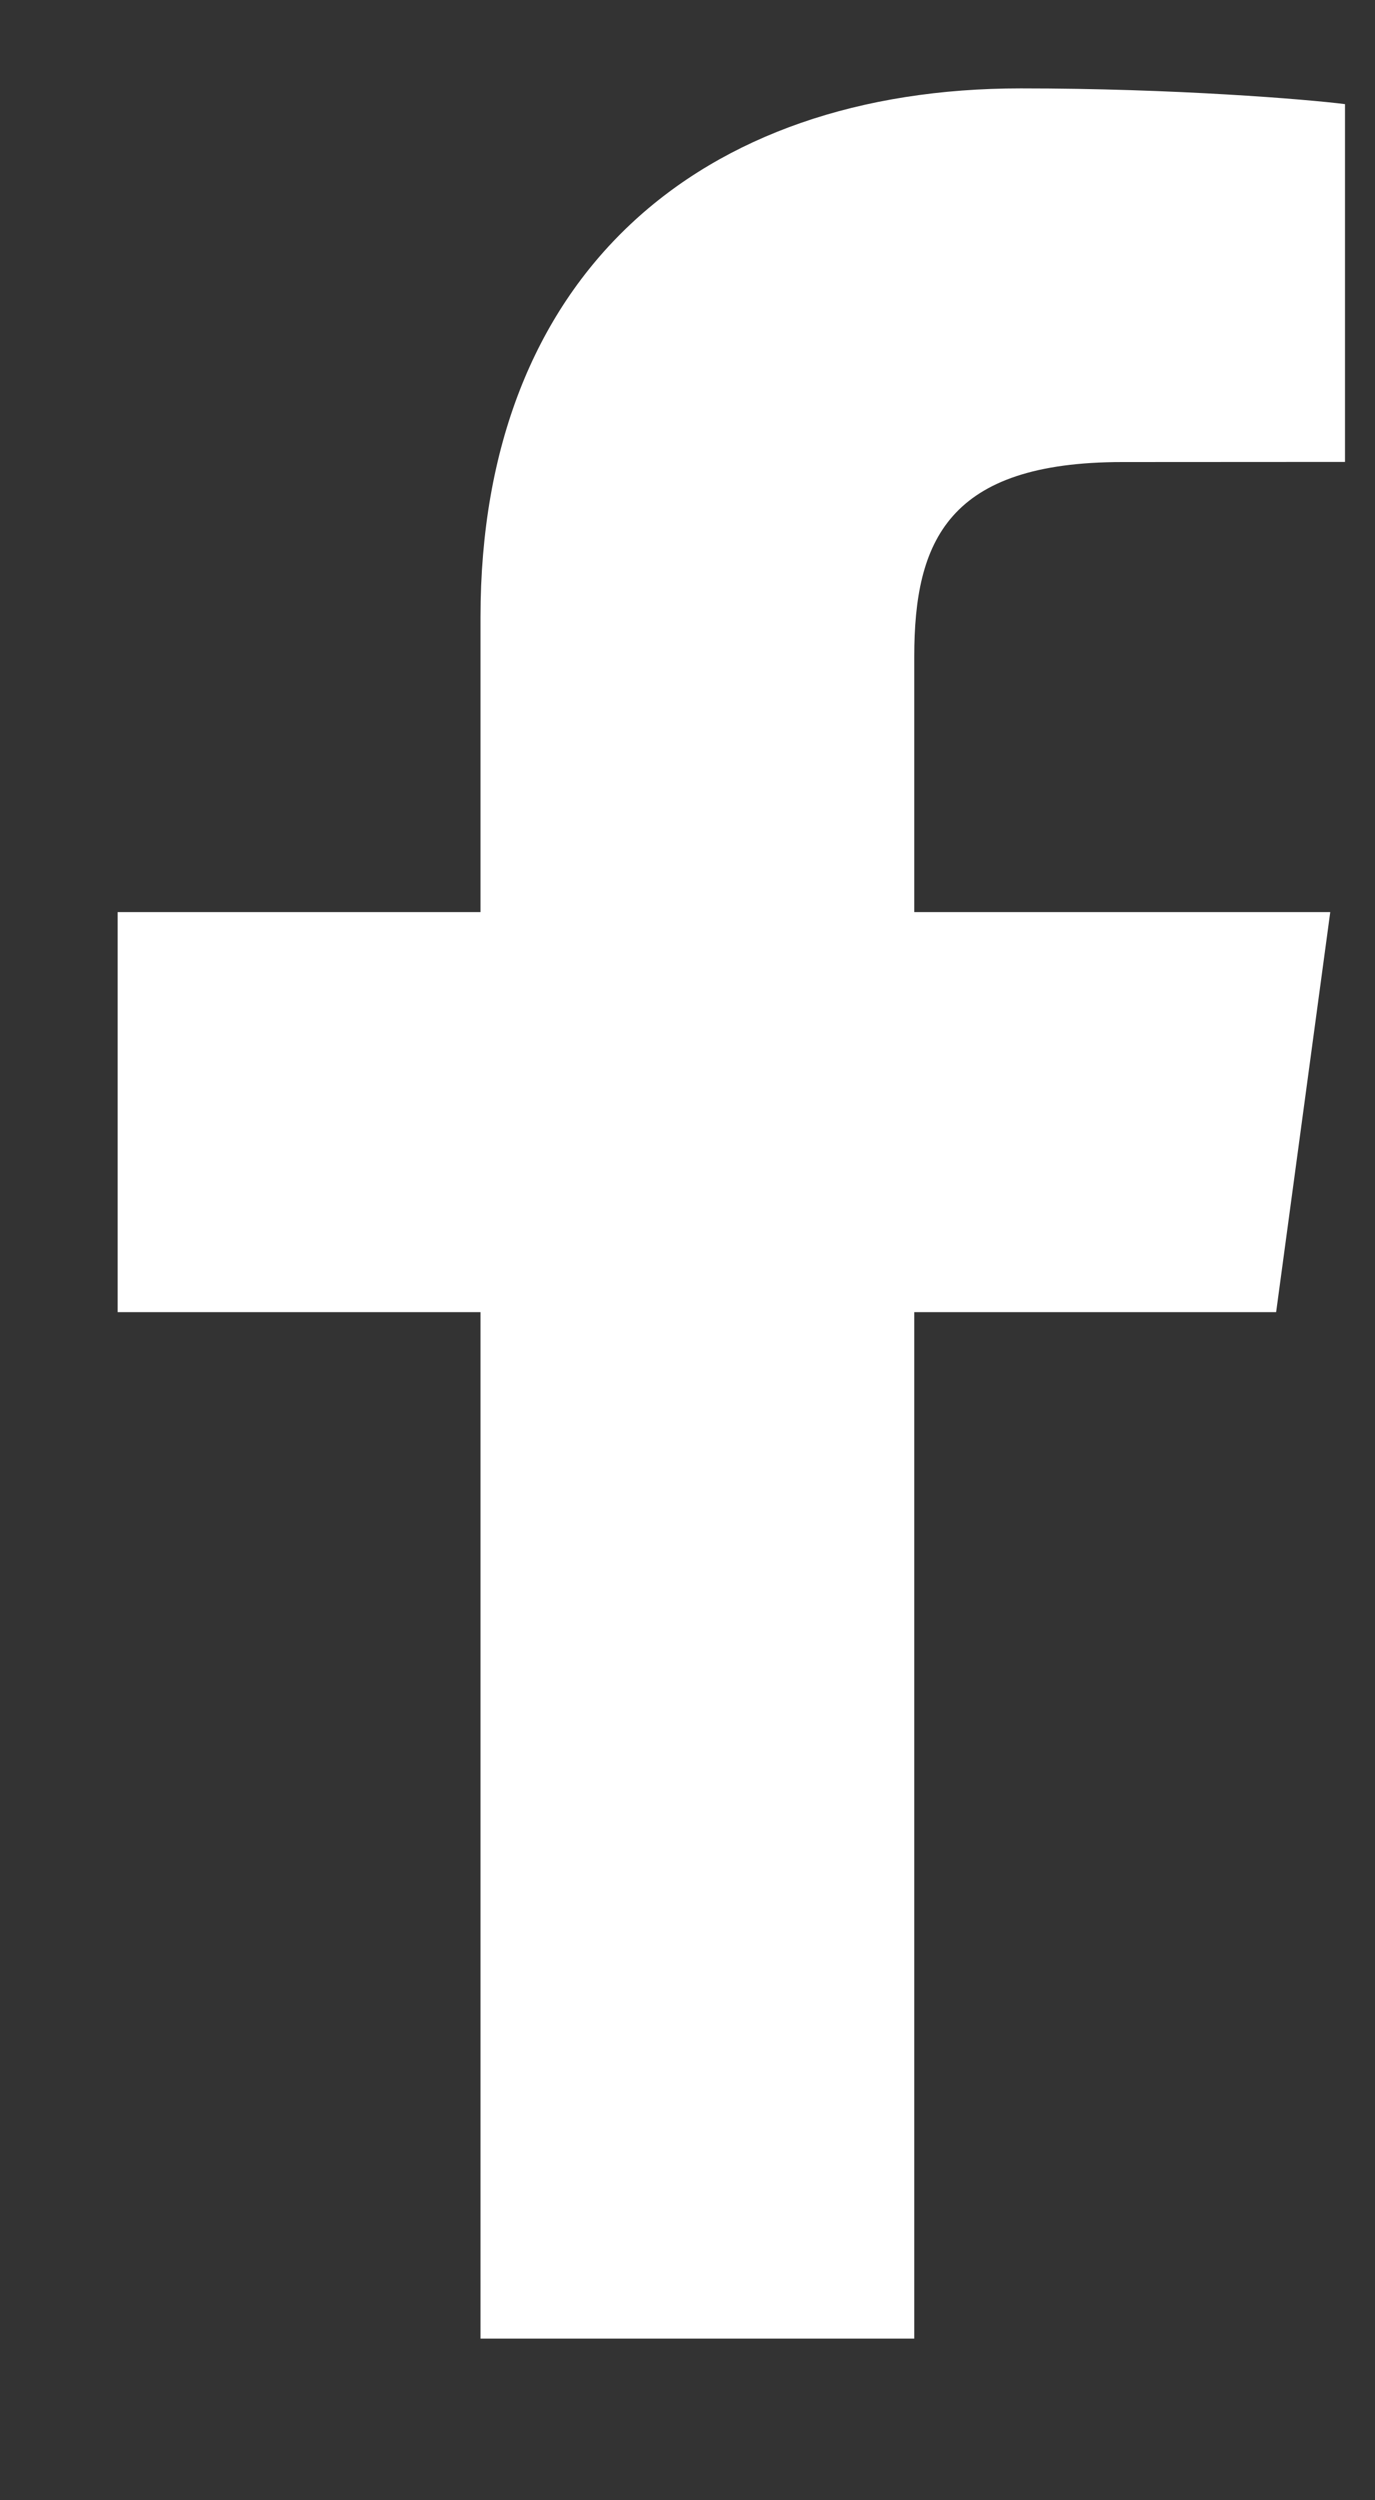 <svg width="11" height="20" viewBox="0 0 11 20" fill="none" xmlns="http://www.w3.org/2000/svg">
<rect x="0" y="0" width="11" height="20" fill="#333333" stroke="none"/>
<path d="M7.314 18.707V10.496H10.209L10.642 7.296H7.314V5.253C7.314 4.327 7.584 3.696 8.98 3.696L10.76 3.695V0.833C10.452 0.794 9.395 0.707 8.166 0.707C5.6 0.707 3.844 2.198 3.844 4.937V7.296H0.941V10.496H3.844V18.707H7.314V18.707Z" fill="white"/>
</svg>
